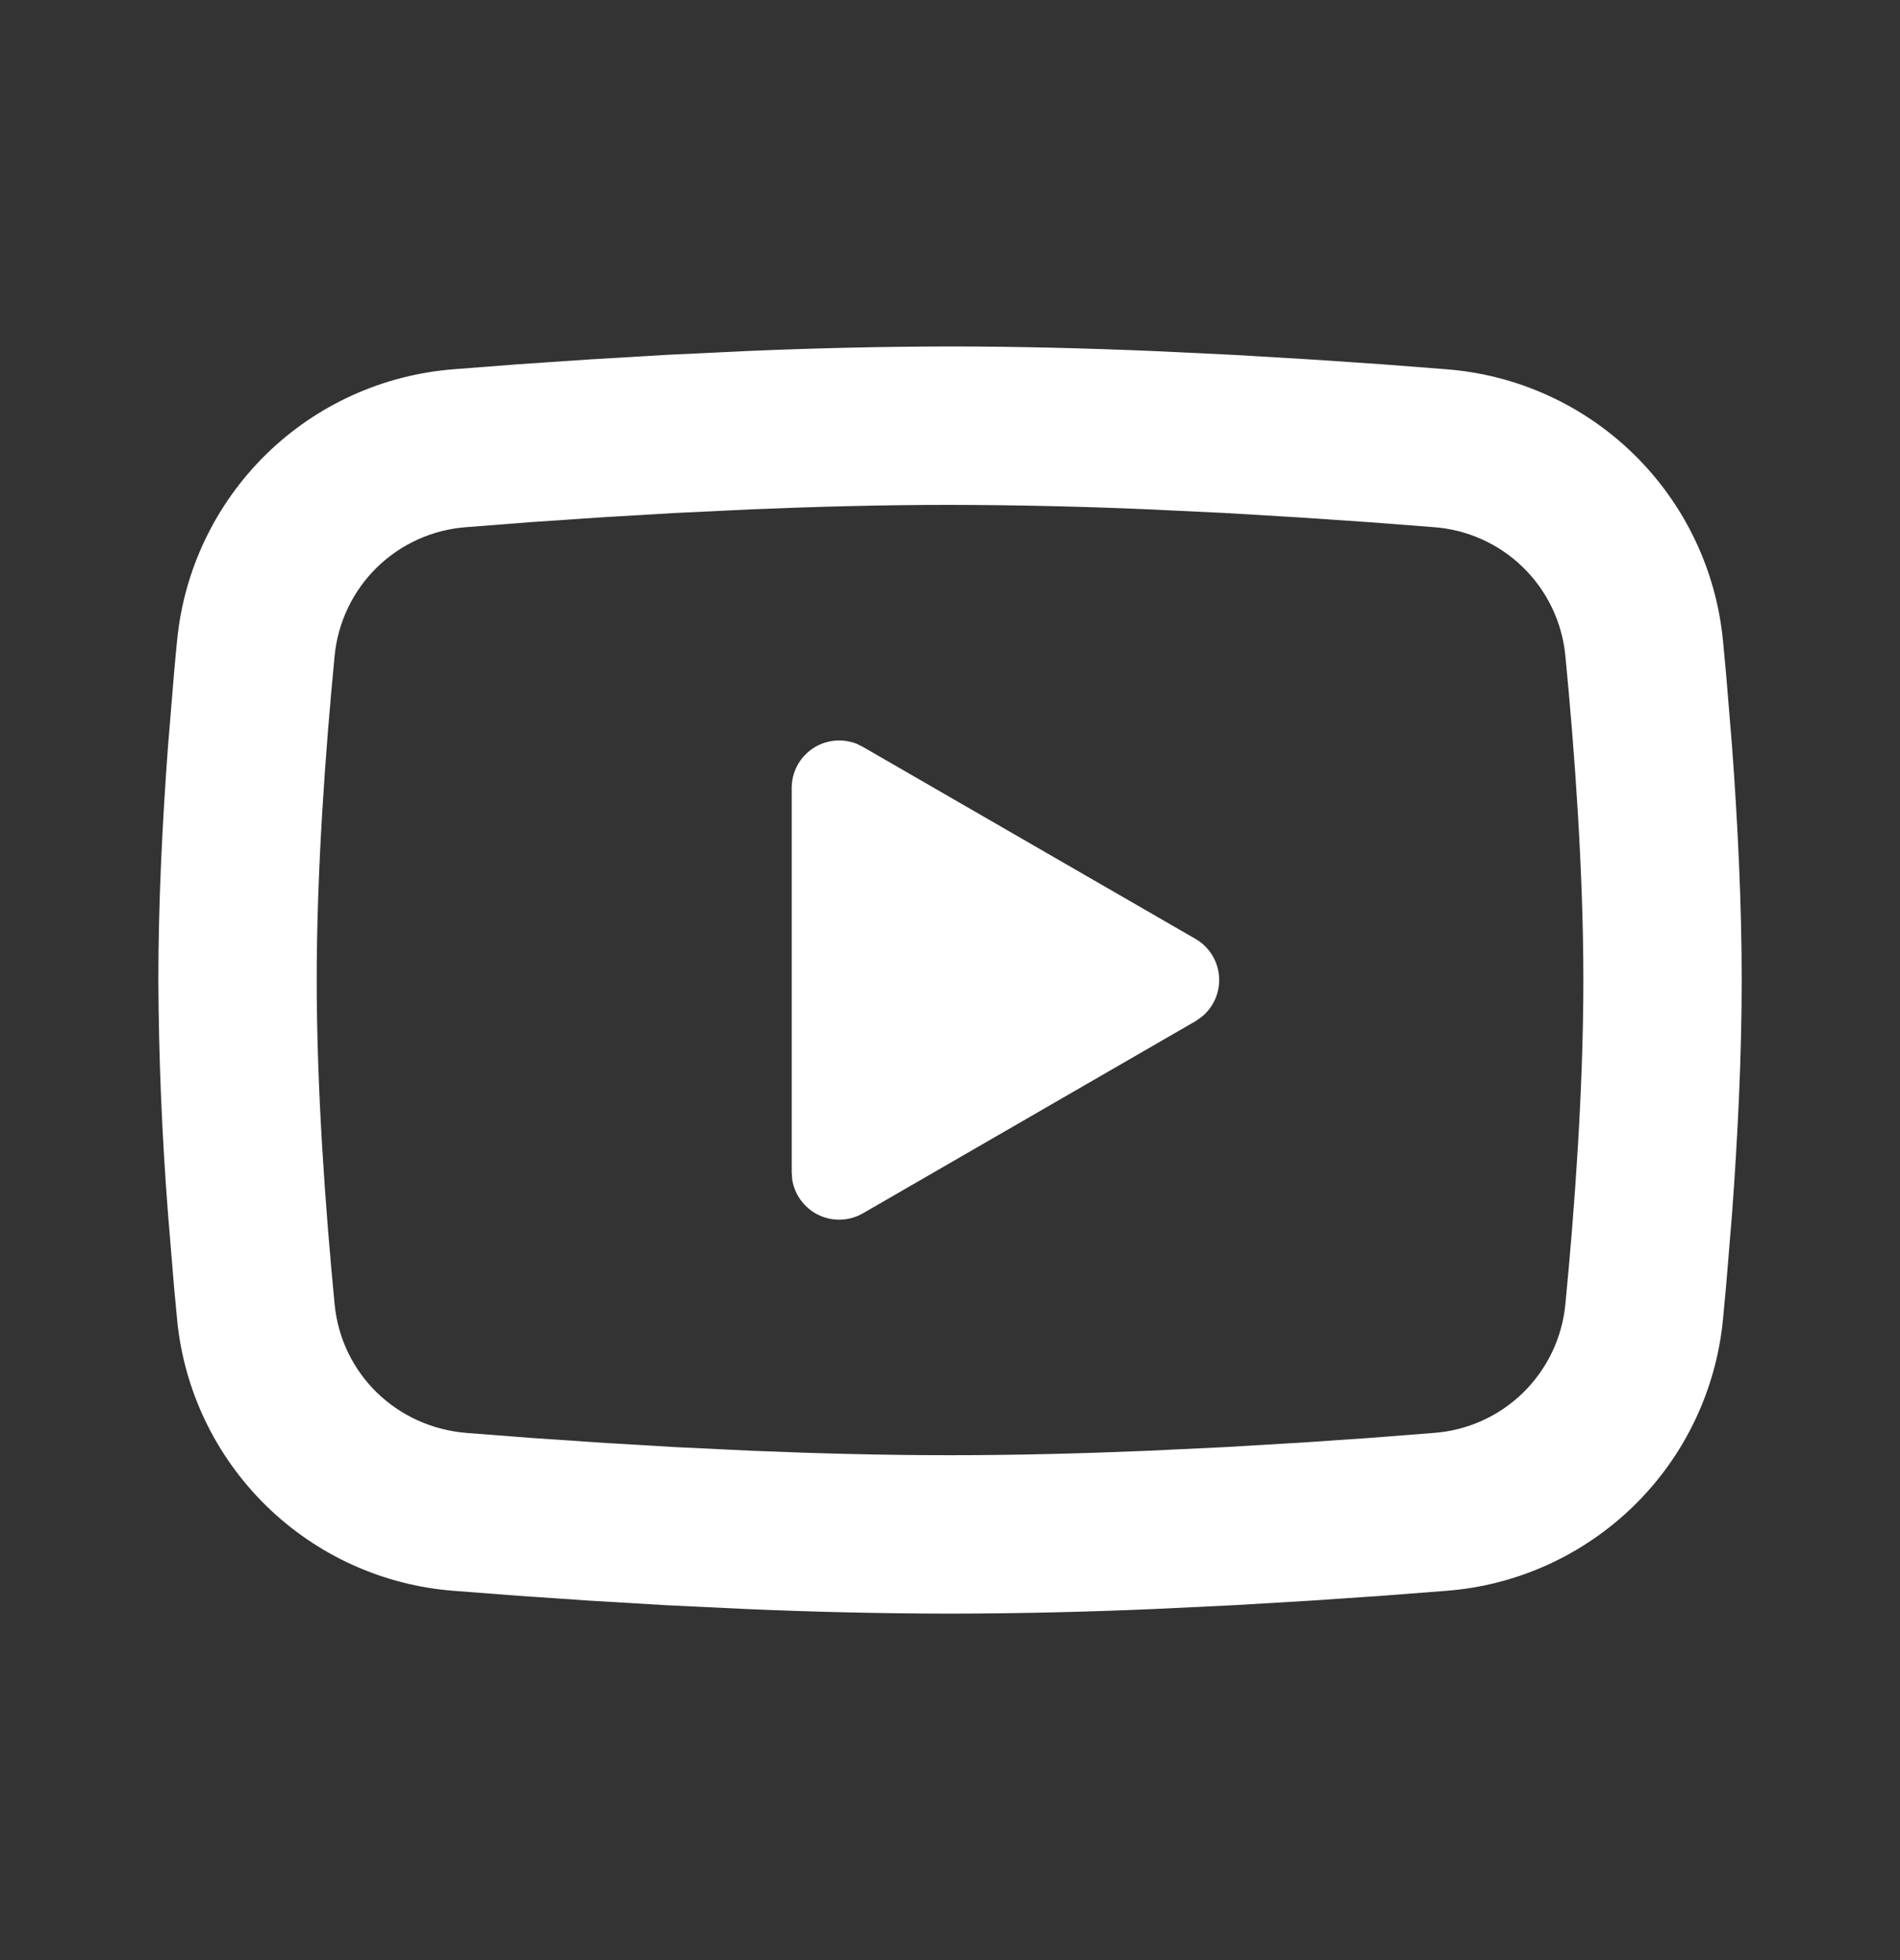 <svg width="32" height="33" viewBox="0 0 32 33" fill="none" xmlns="http://www.w3.org/2000/svg">
<rect x="0" y="0" width="32" height="33" fill="#333333" stroke="none"/>
<g clip-path="url(#clip0_452_355)">
<mask id="mask0_452_355" style="mask-type:luminance" maskUnits="userSpaceOnUse" x="0" y="0" width="32" height="33">
<path d="M32 0.5H0V32.5H32V0.5Z" fill="white"/>
</mask>
<g mask="url(#mask0_452_355)">
<path d="M16 5.833C17.14 5.833 18.31 5.863 19.443 5.911L20.782 5.975L22.063 6.051L23.263 6.132L24.359 6.217C25.548 6.308 26.668 6.816 27.52 7.651C28.372 8.485 28.902 9.594 29.018 10.781L29.071 11.348L29.171 12.561C29.264 13.819 29.334 15.189 29.334 16.5C29.334 17.811 29.264 19.181 29.171 20.439L29.071 21.652C29.054 21.847 29.036 22.035 29.018 22.219C28.902 23.406 28.372 24.515 27.519 25.35C26.667 26.184 25.547 26.692 24.358 26.783L23.264 26.867L22.064 26.949L20.782 27.025L19.443 27.089C18.296 27.139 17.148 27.165 16 27.167C14.852 27.165 13.704 27.139 12.558 27.089L11.219 27.025L9.938 26.949L8.738 26.867L7.642 26.783C6.452 26.692 5.333 26.184 4.481 25.349C3.629 24.514 3.098 23.406 2.983 22.219L2.93 21.652L2.83 20.439C2.728 19.128 2.673 17.814 2.667 16.5C2.667 15.189 2.736 13.819 2.83 12.561L2.93 11.348C2.947 11.153 2.964 10.965 2.983 10.781C3.098 9.594 3.629 8.486 4.48 7.651C5.332 6.816 6.451 6.309 7.64 6.217L8.735 6.132L9.935 6.051L11.218 5.975L12.556 5.911C13.704 5.861 14.852 5.835 16 5.833ZM16 8.5C14.9 8.5 13.768 8.529 12.667 8.575L11.363 8.637L10.111 8.711L8.935 8.791L7.858 8.875C7.291 8.915 6.758 9.154 6.351 9.55C5.945 9.946 5.691 10.474 5.636 11.039C5.48 12.651 5.334 14.657 5.334 16.5C5.334 18.343 5.48 20.349 5.636 21.961C5.75 23.124 6.672 24.028 7.858 24.125L8.935 24.208L10.111 24.288L11.363 24.363L12.667 24.425C13.768 24.471 14.9 24.5 16 24.5C17.1 24.5 18.232 24.471 19.334 24.425L20.638 24.363L21.89 24.289L23.066 24.209L24.143 24.125C24.709 24.085 25.243 23.846 25.649 23.45C26.056 23.053 26.309 22.526 26.364 21.961C26.52 20.349 26.667 18.343 26.667 16.5C26.667 14.657 26.52 12.651 26.364 11.039C26.309 10.474 26.056 9.946 25.649 9.55C25.243 9.154 24.709 8.915 24.143 8.875L23.066 8.792L21.89 8.712L20.638 8.637L19.334 8.575C18.223 8.527 17.112 8.502 16 8.5ZM13.334 13.267C13.334 13.136 13.365 13.008 13.426 12.893C13.487 12.777 13.575 12.679 13.683 12.605C13.79 12.532 13.914 12.486 14.044 12.471C14.173 12.457 14.304 12.474 14.426 12.521L14.534 12.575L20.134 15.807C20.245 15.871 20.34 15.961 20.409 16.07C20.478 16.178 20.52 16.302 20.531 16.43C20.542 16.559 20.522 16.688 20.473 16.807C20.423 16.925 20.346 17.031 20.247 17.113L20.134 17.193L14.534 20.427C14.421 20.492 14.294 20.529 14.163 20.534C14.033 20.539 13.903 20.512 13.786 20.455C13.668 20.399 13.567 20.314 13.489 20.209C13.412 20.105 13.361 19.982 13.342 19.853L13.334 19.733V13.267Z" fill="white"/>
</g>
</g>
<defs>
<clipPath id="clip0_452_355">
<rect width="32" height="32" fill="white" transform="translate(0 0.5)"/>
</clipPath>
</defs>
</svg>
